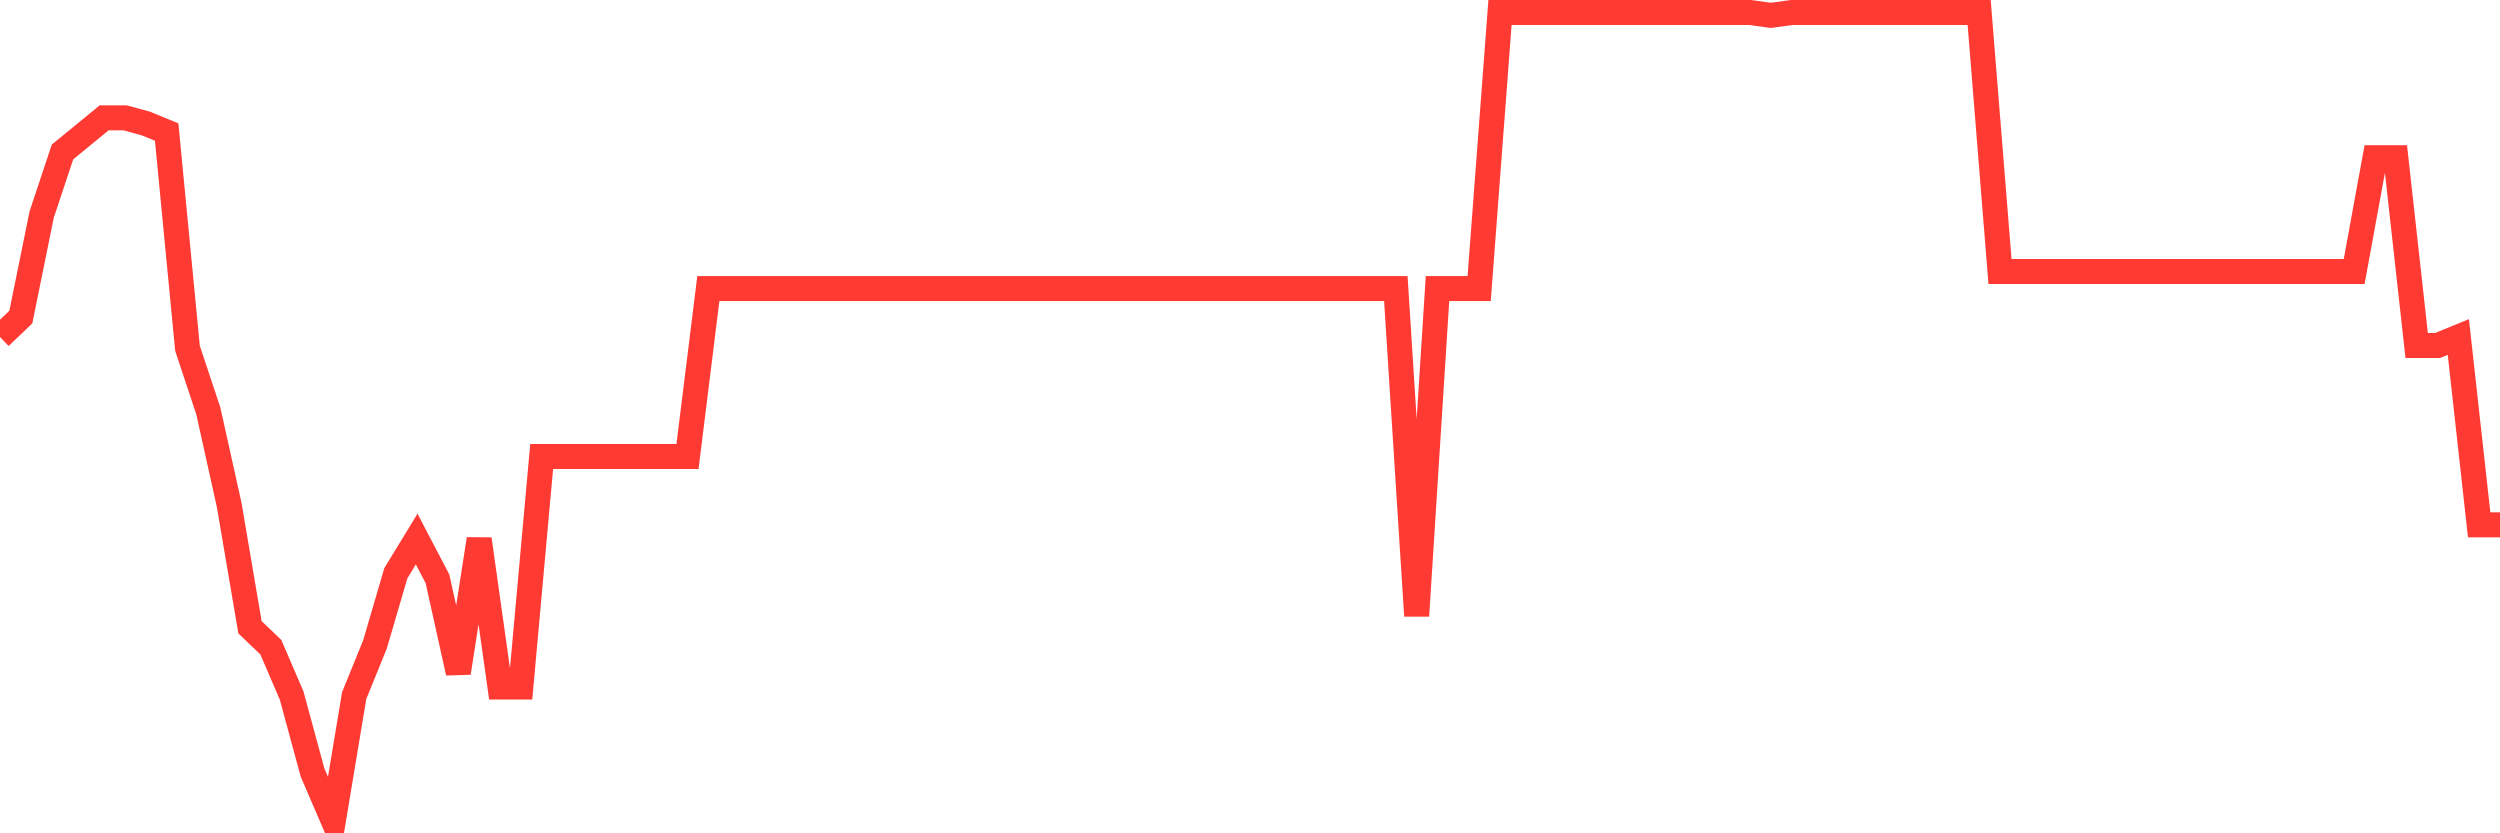 <svg
  xmlns="http://www.w3.org/2000/svg"
  xmlns:xlink="http://www.w3.org/1999/xlink"
  width="120"
  height="40"
  viewBox="0 0 120 40"
  preserveAspectRatio="none"
>
  <polyline
    points="0,16.175 1,15.218 2,10.3 3,7.294 4,6.475 5,5.655 6,5.655 7,5.928 8,6.338 9,16.721 10,19.727 11,24.235 12,30.11 13,31.066 14,33.389 15,37.077 16,39.4 17,33.389 18,30.93 19,27.514 20,25.875 21,27.787 22,32.296 23,25.875 24,32.979 25,32.979 26,21.913 27,21.913 28,21.913 29,21.913 30,21.913 31,21.913 32,21.913 33,21.913 34,13.852 35,13.852 36,13.852 37,13.852 38,13.852 39,13.852 40,13.852 41,13.852 42,13.852 43,13.852 44,13.852 45,13.852 46,13.852 47,13.852 48,13.852 49,13.852 50,13.852 51,13.852 52,13.852 53,13.852 54,13.852 55,13.852 56,13.852 57,13.852 58,13.852 59,13.852 60,13.852 61,13.852 62,13.852 63,13.852 64,13.852 65,13.852 66,13.852 67,13.852 68,29.563 69,13.852 70,13.852 71,13.852 72,0.6 73,0.6 74,0.6 75,0.6 76,0.6 77,0.6 78,0.6 79,0.6 80,0.6 81,0.6 82,0.6 83,0.6 84,0.6 85,0.737 86,0.6 87,0.6 88,0.6 89,0.6 90,0.6 91,0.6 92,0.6 93,0.6 94,0.6 95,0.6 96,13.032 97,13.032 98,13.032 99,13.032 100,13.032 101,13.032 102,13.032 103,13.032 104,13.032 105,13.032 106,13.032 107,13.032 108,13.032 109,13.032 110,13.032 111,13.032 112,13.032 113,13.032 114,7.568 115,7.568 116,16.585 117,16.585 118,16.175 119,25.192 120,25.192"
    fill="none"
    stroke="#ff3a33"
    stroke-width="1.2"
  >
  </polyline>
</svg>